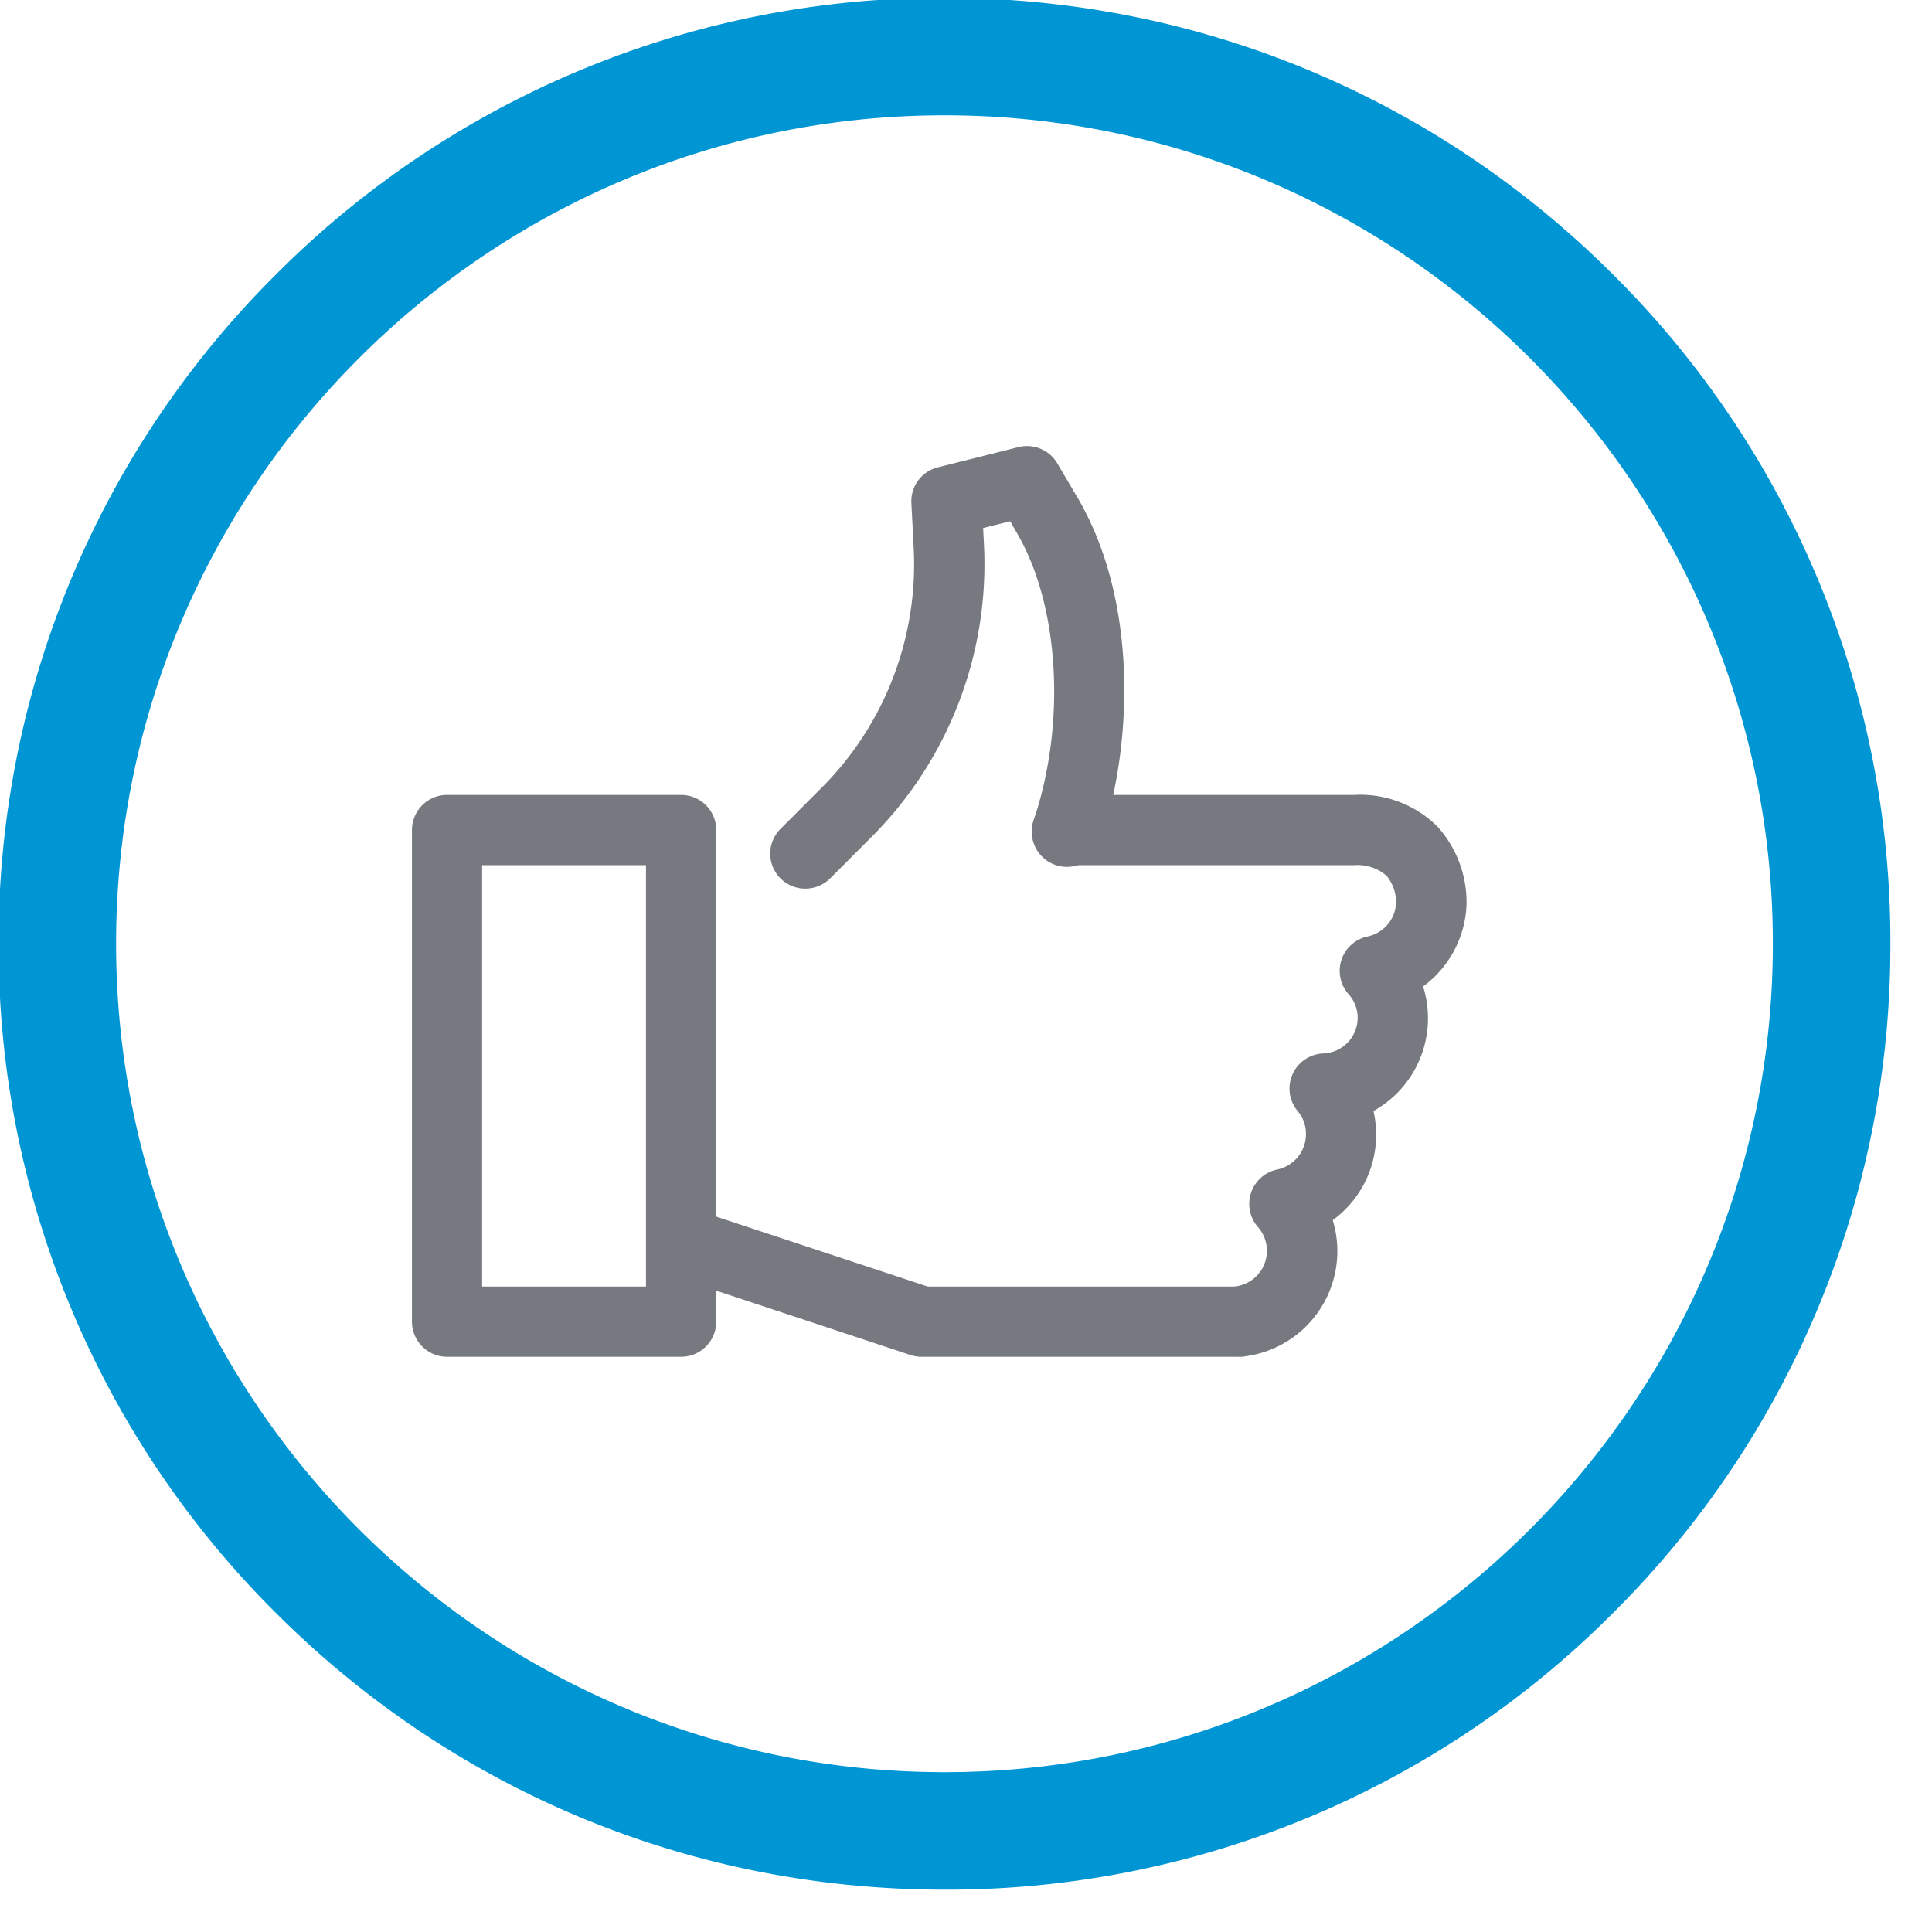 <svg xmlns="http://www.w3.org/2000/svg" width="22" height="22" viewBox="0 0 22 22"><g><g><path fill="#0096d4" d="M3.138 18.363a10.7 10.7 0 0 1-3.154-7.617A10.7 10.7 0 0 1 3.138 3.13a10.705 10.705 0 0 1 7.617-3.155c2.877 0 5.582 1.121 7.617 3.155a10.7 10.7 0 0 1 3.154 7.616 10.7 10.7 0 0 1-3.154 7.617 10.701 10.701 0 0 1-7.617 3.155c-2.877 0-5.582-1.12-7.617-3.155zm-1.816-7.617c0 5.202 4.231 9.434 9.433 9.434s9.433-4.232 9.433-9.434c0-5.2-4.23-9.433-9.433-9.433-5.202 0-9.433 4.232-9.433 9.433z"/></g><g><path fill="#767980" d="M5.091 15.45a.4.4 0 0 1-.4-.4V9.452a.4.4 0 0 1 .4-.4h2.665a.4.4 0 0 1 .4.4v5.598a.4.4 0 0 1-.4.4zm.399-.8h1.866V9.852H5.49z"/></g><g><path fill="#767980" d="M9.173 10.119a.398.398 0 0 1-.283-.682l.465-.466a3.602 3.602 0 0 0 1.05-2.717l-.027-.527a.398.398 0 0 1 .304-.406l.917-.23a.4.4 0 0 1 .441.186l.228.386c.693 1.178.633 2.815.266 3.915a.4.4 0 1 1-.763-.239l.005-.014c.366-1.1.285-2.437-.197-3.257l-.076-.133-.308.078.01.197a4.396 4.396 0 0 1-1.28 3.32l-.469.47a.402.402 0 0 1-.283.119z"/></g><g><path fill="#767980" d="M14.092 15.45h-3.599a.409.409 0 0 1-.125-.02l-2.625-.87a.4.4 0 1 1 .25-.76l2.571.85h3.492a.409.409 0 0 0 .268-.678.4.4 0 0 1 .222-.655.41.41 0 0 0 .325-.4.398.398 0 0 0-.095-.266.4.4 0 0 1 .29-.655.407.407 0 0 0 .394-.411.401.401 0 0 0-.106-.267.4.4 0 0 1 .218-.654.408.408 0 0 0 .325-.382.476.476 0 0 0-.108-.31.507.507 0 0 0-.371-.12H12.155a.4.4 0 1 1 0-.8h3.263a1.247 1.247 0 0 1 .954.364c.22.246.338.568.327.899a1.212 1.212 0 0 1-.494.918 1.208 1.208 0 0 1-.565 1.418c.108.47-.074.959-.464 1.243a1.208 1.208 0 0 1-.986 1.549.397.397 0 0 1-.097.007z"/></g></g></svg>
